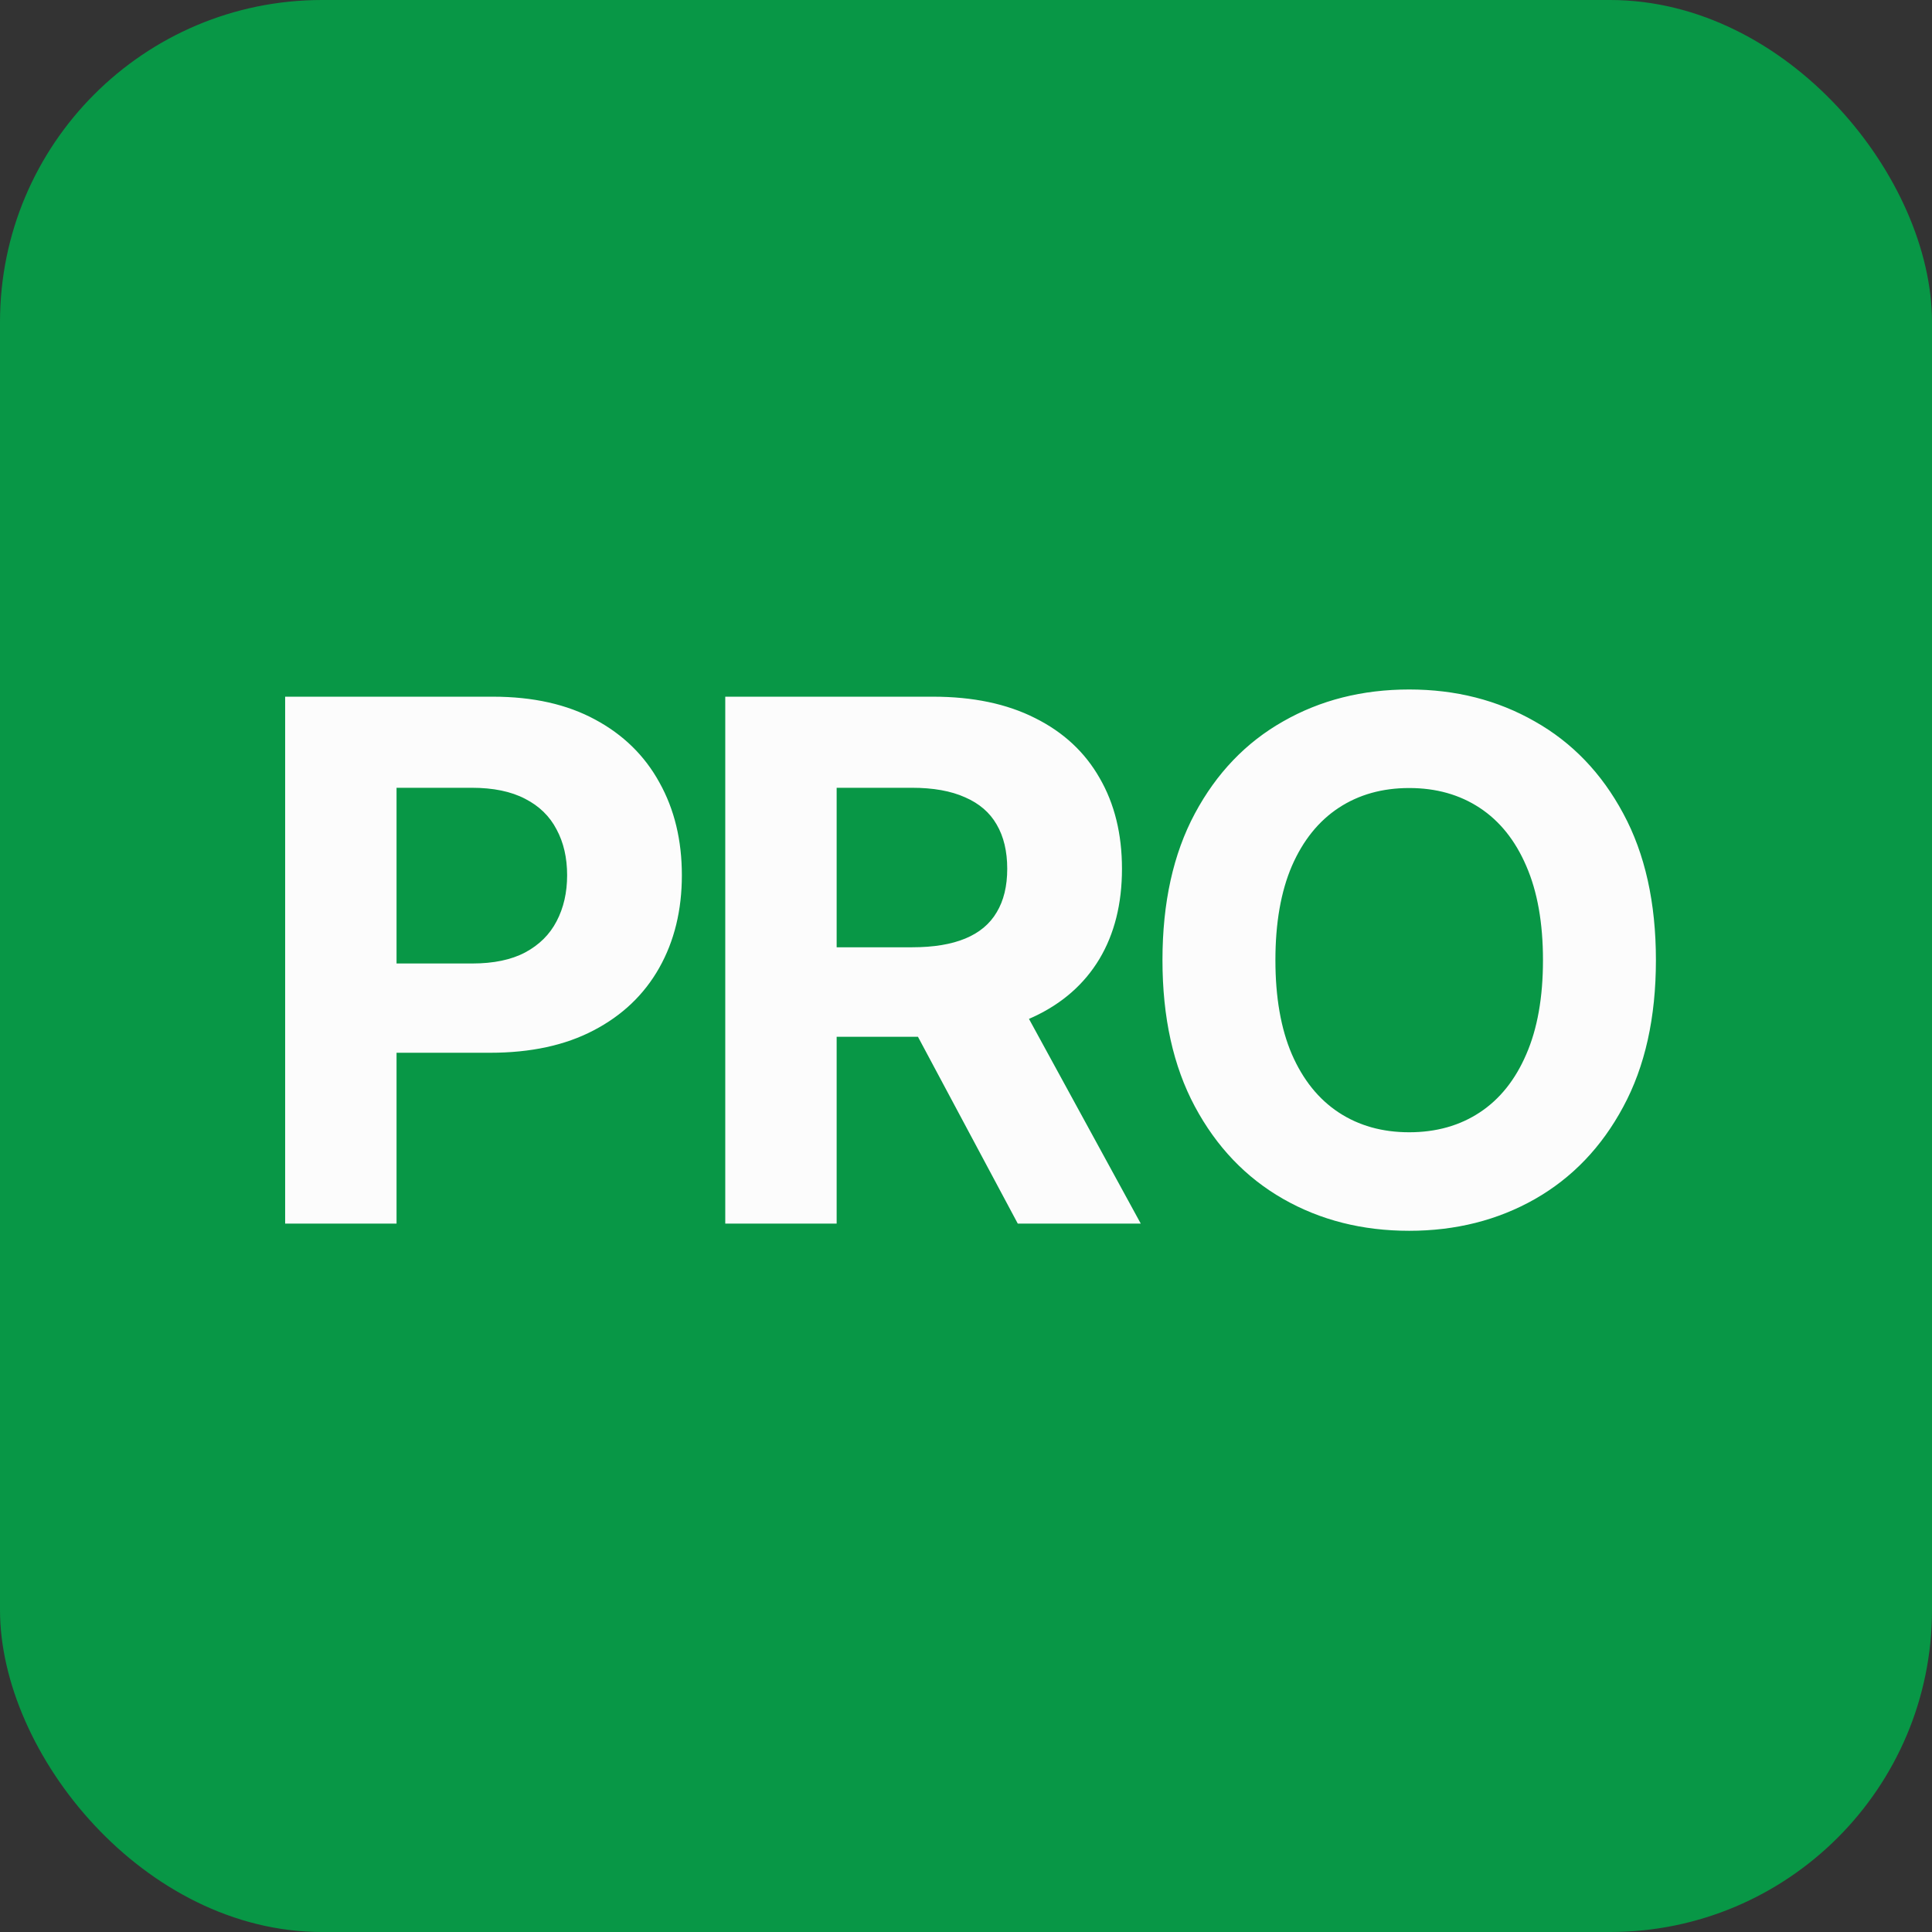 <?xml version="1.0" encoding="UTF-8"?> <svg xmlns="http://www.w3.org/2000/svg" width="120" height="120" viewBox="0 0 120 120" fill="none"><rect x="0" y="0" width="120" height="120" fill="#333333" stroke="none"/><rect width="120" height="120" rx="20" fill="#089746"></rect><path d="M17.711 76V43.273H30.623C33.105 43.273 35.22 43.747 36.967 44.695C38.714 45.633 40.046 46.938 40.962 48.61C41.889 50.272 42.352 52.19 42.352 54.363C42.352 56.536 41.883 58.454 40.946 60.116C40.008 61.778 38.65 63.072 36.871 63.999C35.103 64.926 32.961 65.389 30.447 65.389H22.217V59.844H29.328C30.66 59.844 31.757 59.615 32.62 59.157C33.494 58.688 34.144 58.044 34.57 57.223C35.007 56.392 35.225 55.439 35.225 54.363C35.225 53.276 35.007 52.328 34.57 51.519C34.144 50.698 33.494 50.064 32.62 49.617C31.747 49.159 30.639 48.93 29.296 48.93H24.63V76H17.711ZM45.047 76V43.273H57.959C60.43 43.273 62.539 43.715 64.287 44.599C66.044 45.473 67.382 46.714 68.298 48.322C69.225 49.92 69.688 51.801 69.688 53.963C69.688 56.137 69.219 58.006 68.282 59.572C67.344 61.128 65.986 62.321 64.207 63.152C62.438 63.983 60.297 64.398 57.783 64.398H49.138V58.837H56.664C57.985 58.837 59.083 58.656 59.956 58.294C60.83 57.932 61.48 57.389 61.906 56.664C62.342 55.94 62.561 55.039 62.561 53.963C62.561 52.877 62.342 51.961 61.906 51.215C61.48 50.469 60.824 49.904 59.94 49.521C59.066 49.127 57.964 48.93 56.632 48.93H51.966V76H45.047ZM62.721 61.106L70.855 76H63.216L55.258 61.106H62.721ZM102.852 59.636C102.852 63.205 102.176 66.242 100.823 68.745C99.481 71.249 97.648 73.161 95.326 74.482C93.014 75.792 90.415 76.447 87.528 76.447C84.619 76.447 82.009 75.787 79.697 74.466C77.385 73.145 75.558 71.233 74.216 68.729C72.874 66.225 72.203 63.195 72.203 59.636C72.203 56.068 72.874 53.031 74.216 50.528C75.558 48.024 77.385 46.117 79.697 44.807C82.009 43.486 84.619 42.825 87.528 42.825C90.415 42.825 93.014 43.486 95.326 44.807C97.648 46.117 99.481 48.024 100.823 50.528C102.176 53.031 102.852 56.068 102.852 59.636ZM95.837 59.636C95.837 57.325 95.491 55.375 94.799 53.788C94.117 52.2 93.153 50.996 91.906 50.176C90.66 49.356 89.2 48.946 87.528 48.946C85.855 48.946 84.395 49.356 83.149 50.176C81.903 50.996 80.933 52.2 80.241 53.788C79.559 55.375 79.218 57.325 79.218 59.636C79.218 61.948 79.559 63.898 80.241 65.485C80.933 67.072 81.903 68.276 83.149 69.097C84.395 69.917 85.855 70.327 87.528 70.327C89.2 70.327 90.66 69.917 91.906 69.097C93.153 68.276 94.117 67.072 94.799 65.485C95.491 63.898 95.837 61.948 95.837 59.636Z" fill="#FCFCFC"></path></svg> 